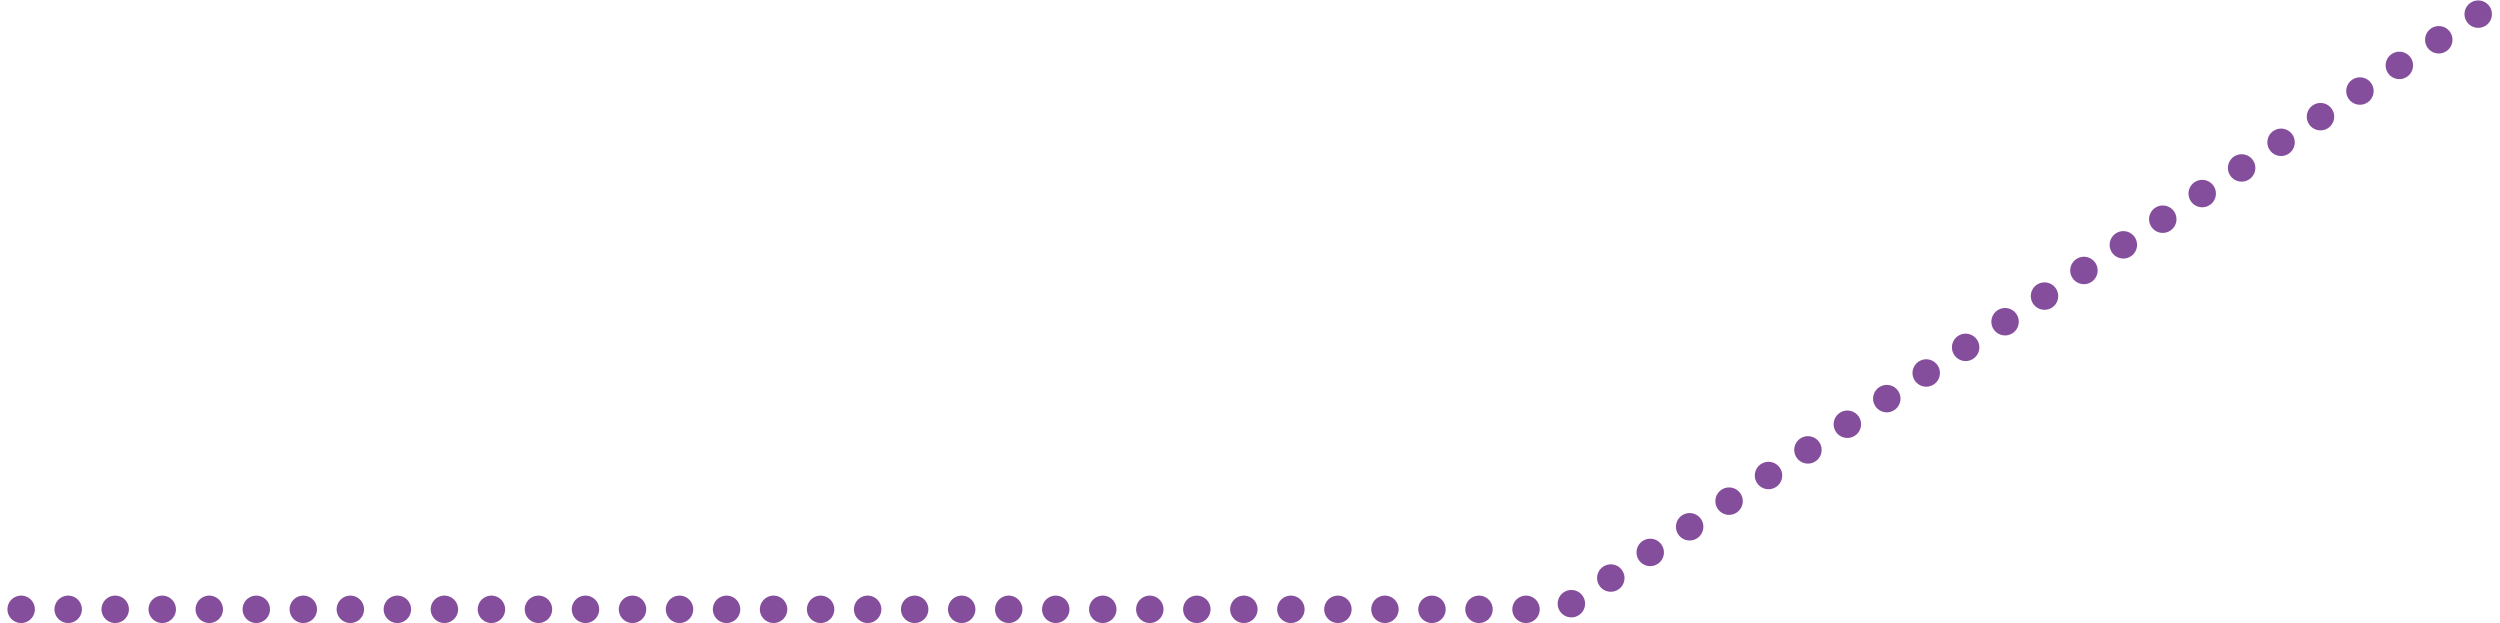 <?xml version="1.0" encoding="UTF-8"?><svg xmlns="http://www.w3.org/2000/svg" id="_2_CAROUSEL" data-name="2 CAROUSEL" viewBox="0 0 317.07 79.49" aria-hidden="true" width="317px" height="79px">
  <defs><linearGradient class="cerosgradient" data-cerosgradient="true" id="CerosGradient_idea1450b5e" gradientUnits="userSpaceOnUse" x1="50%" y1="100%" x2="50%" y2="0%"><stop offset="0%" stop-color="#d1d1d1"/><stop offset="100%" stop-color="#d1d1d1"/></linearGradient><linearGradient/>
    <style>
      .cls-1-6704f69a62cb6{
        fill: none;
        stroke: #854e9d;
        stroke-dasharray: 0 0 0 0 0 0 0 6 0 0 0 0;
        stroke-linecap: round;
        stroke-linejoin: round;
        stroke-width: 3.5px;
      }
    </style>
  </defs>
  <polyline class="cls-1-6704f69a62cb6" points="1.75 77.74 198.43 77.74 315.32 1.75"/>
</svg>